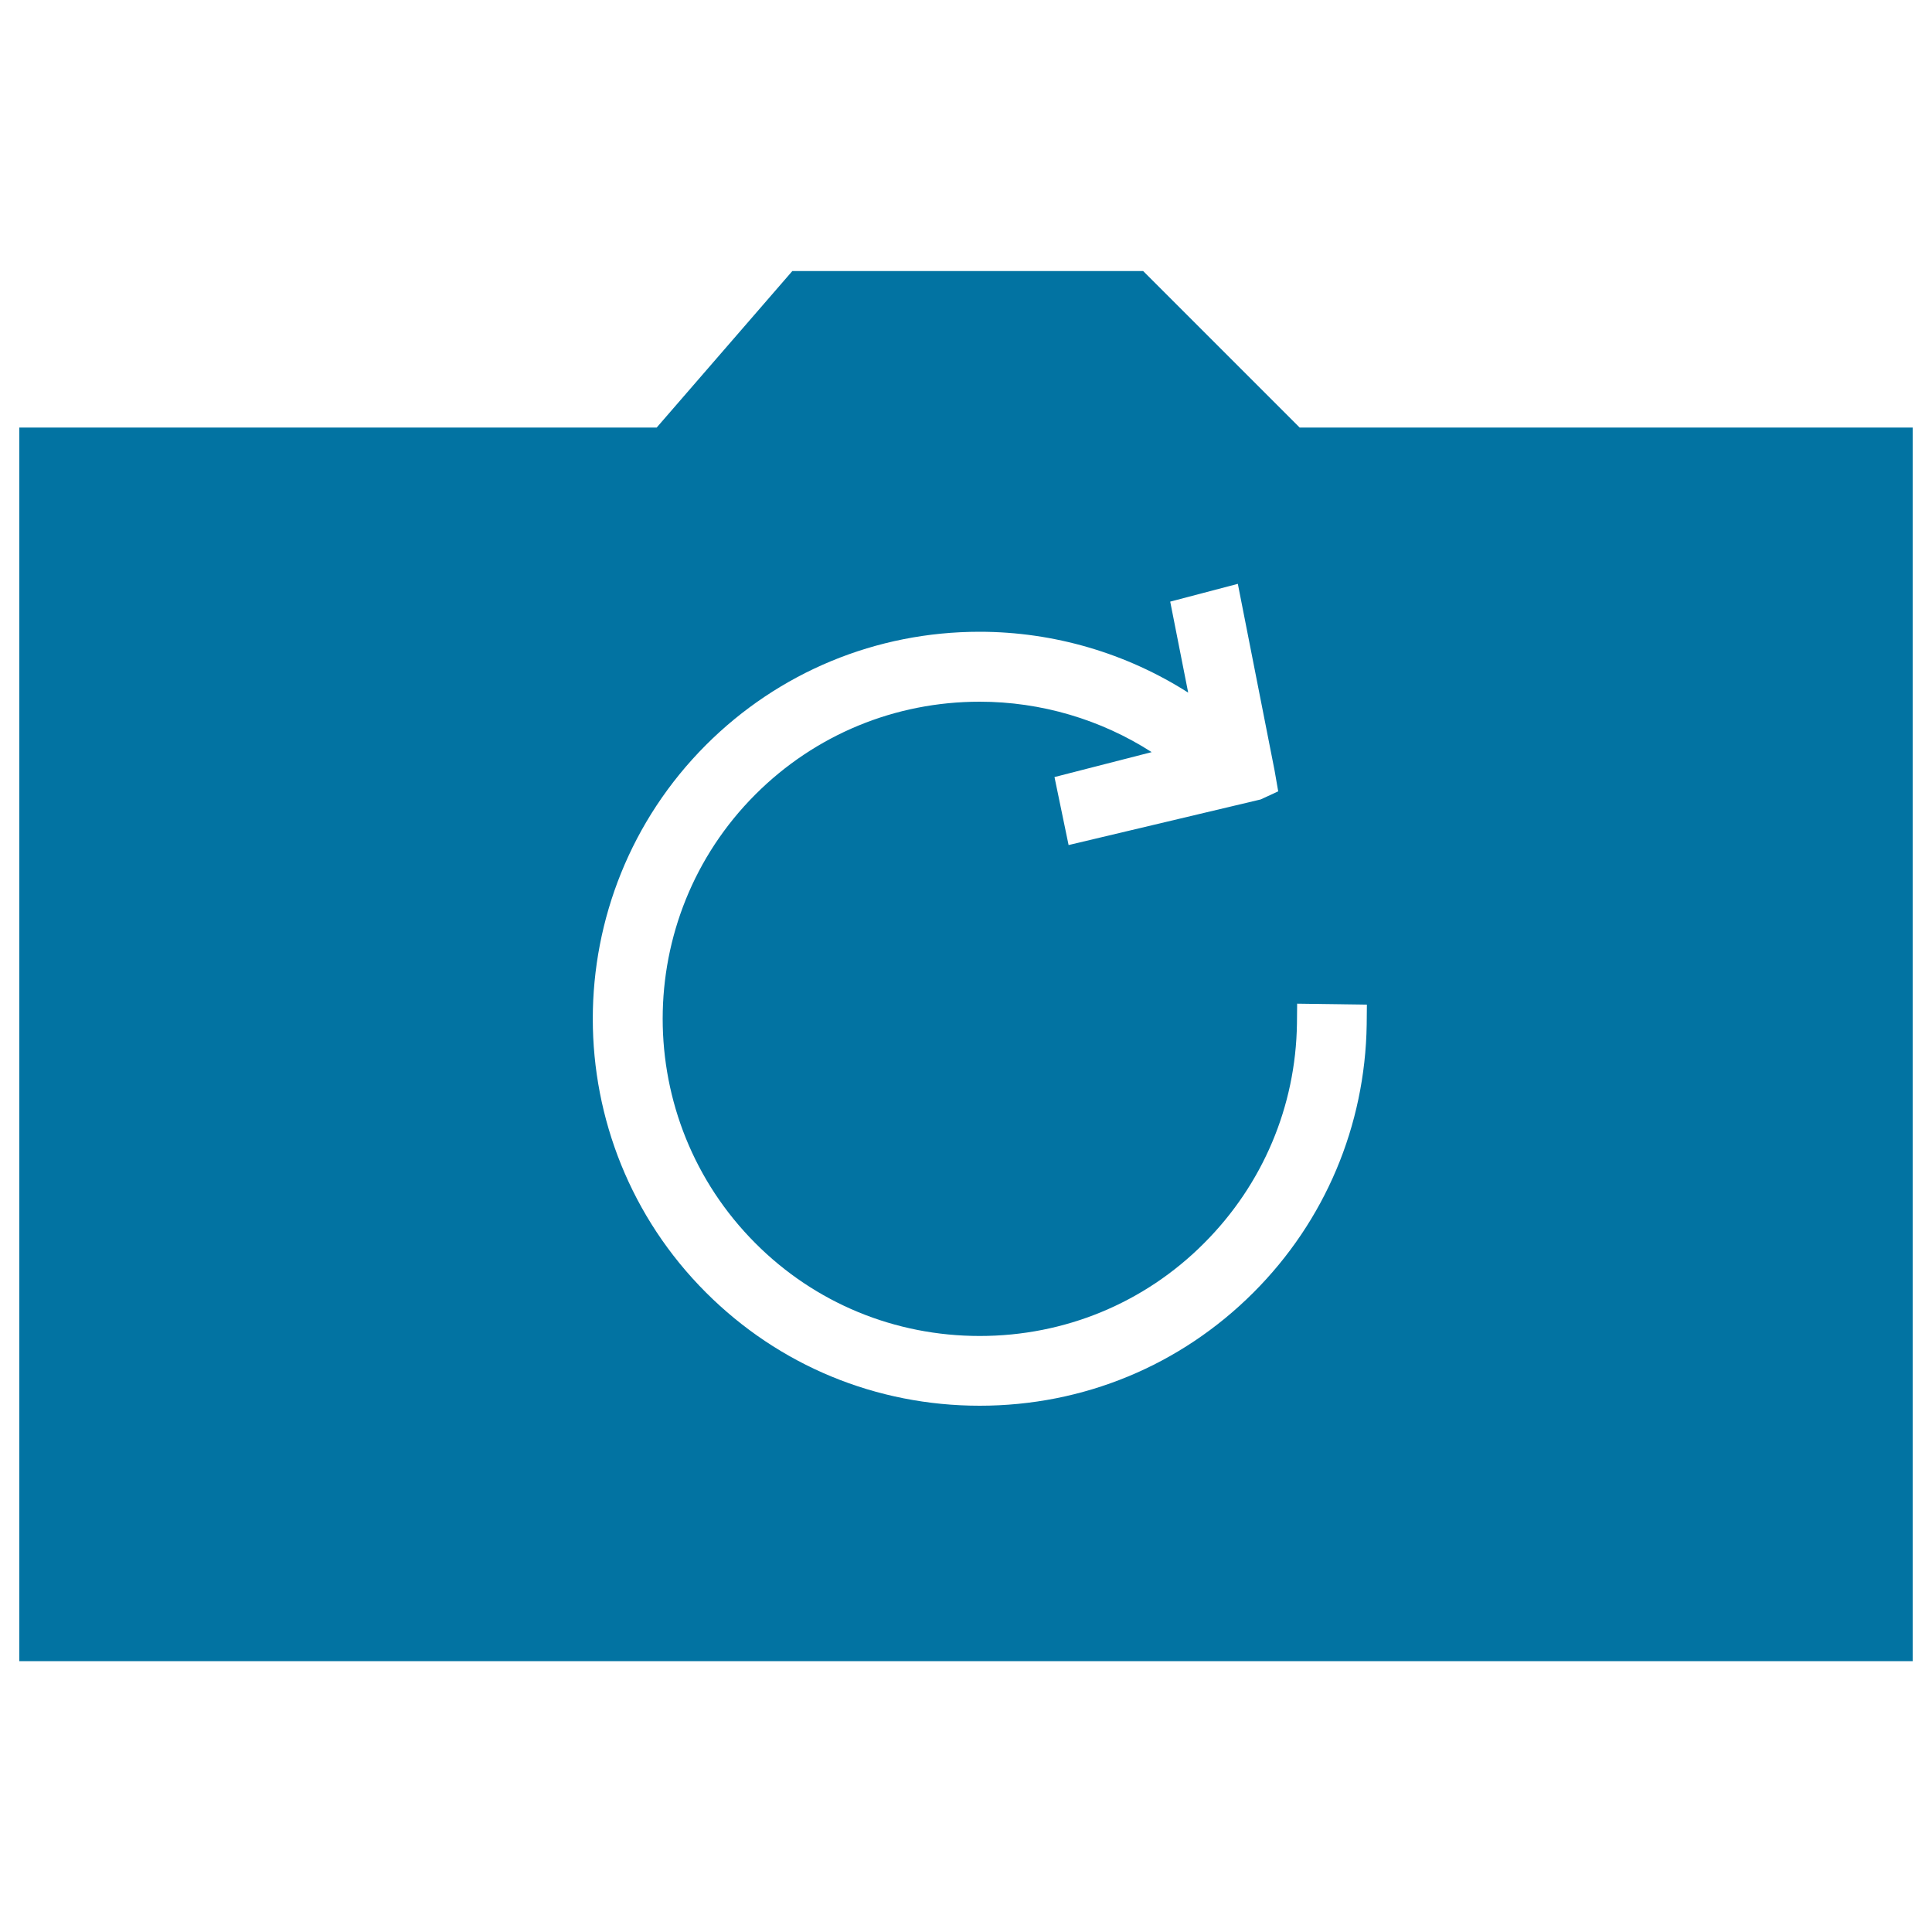 <svg xmlns="http://www.w3.org/2000/svg" viewBox="0 0 1000 1000" style="fill:#0273a2">
<title>Folder Refresh SVG icon</title>
<g><g><path d="M672.7,221.3l-81-81H410.1l-70.2,81H10v638.5h980V221.3H672.7z M707.4,530.3c-0.8,52.4-21.6,101.7-58.6,138.7c-37.8,37.8-88.1,58.6-141.7,58.6c-53.6,0-103.9-20.8-141.7-58.6c-78.1-78.1-78.1-205.2,0-283.4c37.7-37.7,88.1-58.6,141.6-58.6c38.5,0,76,11.1,108,31.5l-9.3-47.1l35-9.2l19,96.5l1.9,10.9l-9.1,4.2l-99.4,23.6l-7.3-35.2l50.3-12.9c-26.3-16.9-57.3-26.1-89-26.1c-43.9,0-85.2,17.1-116.1,48c-64,64-64,168.2,0,232.3c30.9,31,72.2,48,116.1,48c43.9,0,85.2-17,116.1-48c30.4-30.4,47.5-70.8,48.1-113.7l0.1-10.3l36.1,0.5L707.4,530.3z"/></g></g>
</svg>